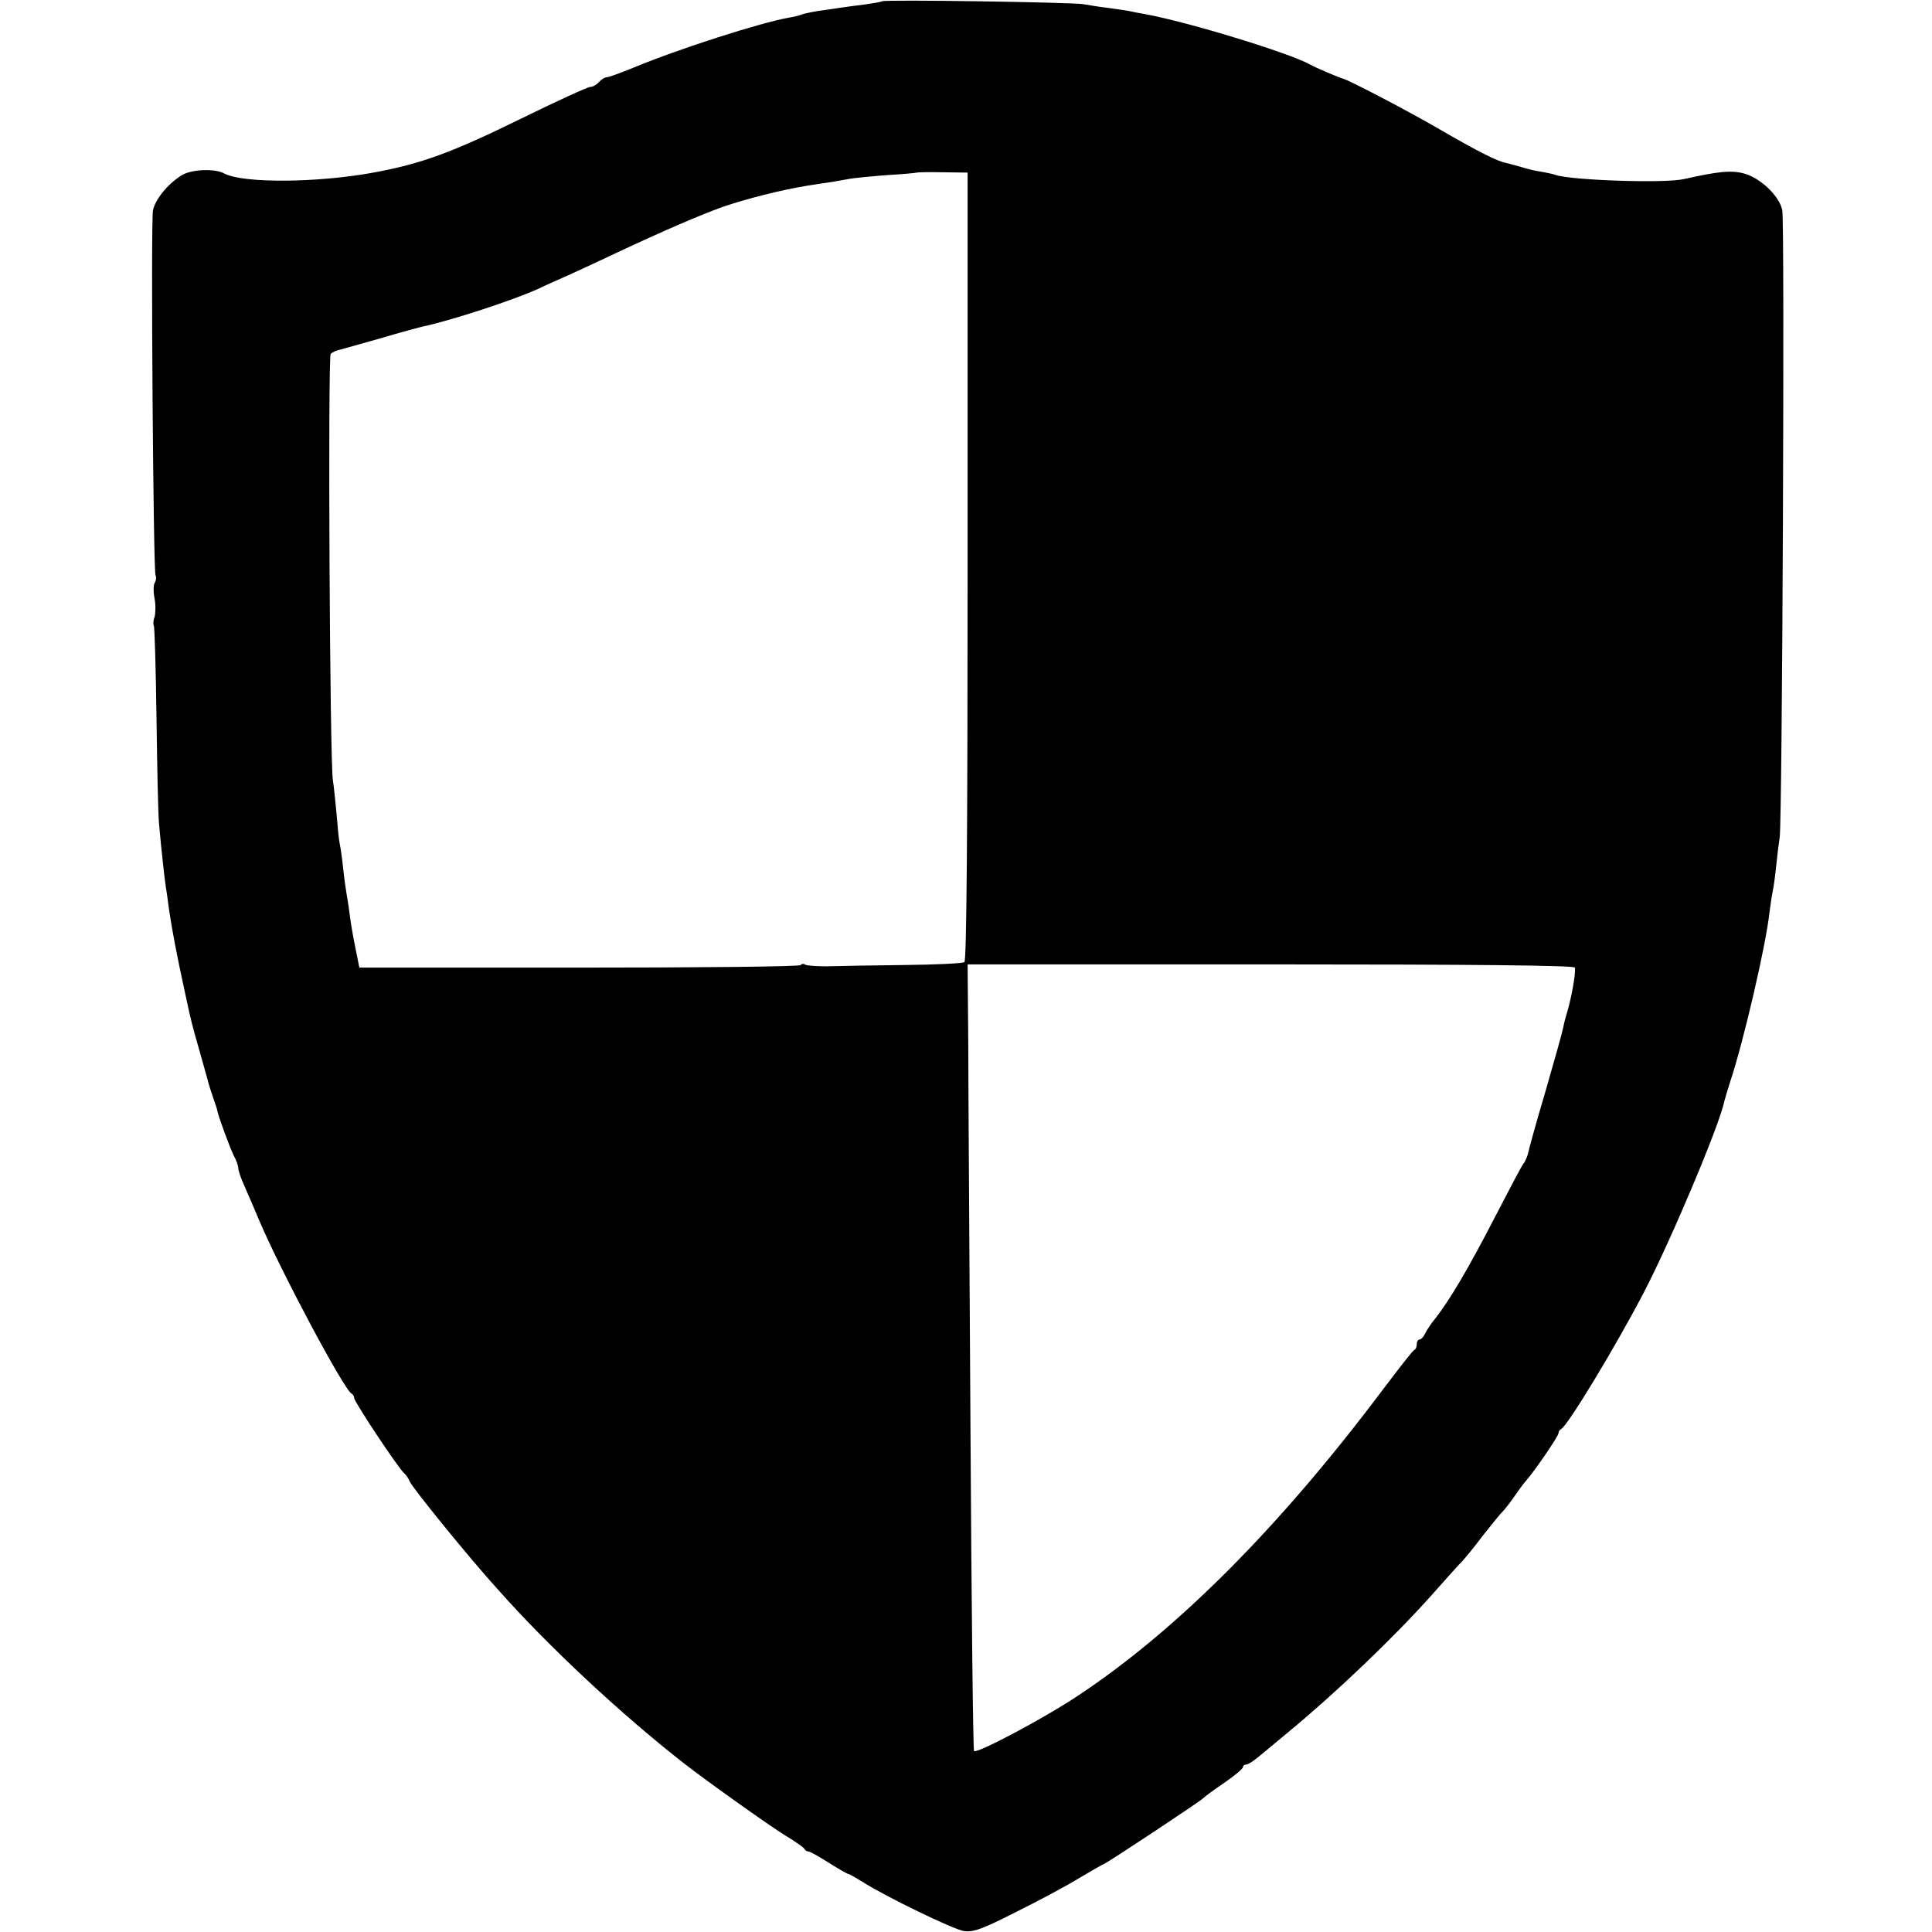 <?xml version="1.0" standalone="no"?>
<!DOCTYPE svg PUBLIC "-//W3C//DTD SVG 20010904//EN"
 "http://www.w3.org/TR/2001/REC-SVG-20010904/DTD/svg10.dtd">
<svg version="1.0" xmlns="http://www.w3.org/2000/svg"
 width="600pt" height="600pt" viewBox="0 0 600 600"
 preserveAspectRatio="xMidYMid meet">
<g transform="translate(0,600) scale(0.1,-0.1)"
fill="#000000" stroke="none">
<path d="M2739 5996 c-2 -2 -26 -6 -54 -10 -27 -3 -61 -8 -75 -10 -14 -2 -45
-7 -69 -10 -24 -4 -47 -9 -51 -11 -4 -2 -22 -7 -41 -10 -86 -15 -339 -96 -479
-154 -41 -17 -80 -31 -86 -31 -6 0 -17 -7 -24 -15 -7 -8 -19 -15 -27 -15 -8 0
-106 -45 -216 -99 -212 -104 -307 -139 -452 -166 -175 -33 -409 -35 -468 -4
-30 17 -105 13 -134 -6 -44 -28 -82 -76 -88 -109 -7 -39 1 -1121 8 -1133 3 -5
2 -15 -2 -22 -5 -7 -5 -29 -1 -50 4 -20 3 -46 0 -57 -4 -10 -5 -23 -2 -28 2
-4 6 -133 8 -285 2 -152 5 -301 8 -331 7 -78 16 -160 21 -195 3 -16 7 -48 10
-70 9 -62 24 -141 50 -260 20 -94 22 -99 45 -180 11 -38 22 -79 25 -89 2 -10
10 -35 17 -55 7 -20 13 -38 13 -41 3 -17 40 -117 51 -139 8 -14 14 -32 14 -39
0 -7 8 -31 19 -55 10 -23 31 -71 46 -107 67 -158 265 -529 287 -538 4 -2 8 -8
8 -14 0 -11 137 -218 155 -233 6 -5 14 -17 17 -25 8 -20 185 -238 274 -336
157 -177 380 -385 574 -537 63 -50 275 -201 320 -228 30 -18 57 -37 58 -41 2
-4 8 -8 13 -8 5 0 33 -16 63 -35 30 -19 58 -35 61 -35 3 0 22 -11 43 -24 76
-48 281 -147 315 -153 30 -4 56 5 164 60 71 35 160 83 197 106 38 22 70 41 72
41 6 0 296 192 310 205 6 6 36 28 67 49 32 22 57 43 57 48 0 4 4 8 10 8 5 0
20 9 32 19 13 10 57 47 98 81 149 123 326 292 445 425 33 37 71 80 85 95 15
14 48 55 75 91 28 35 55 69 61 74 6 6 22 26 35 45 13 19 30 42 37 50 27 30
102 140 102 149 0 5 4 11 8 13 19 7 174 264 259 428 83 160 234 518 248 590 2
8 10 35 18 60 41 122 112 428 122 525 3 22 7 51 10 65 3 14 8 50 11 80 3 30 8
71 11 90 8 48 16 1907 8 1947 -8 43 -67 100 -118 114 -40 11 -80 7 -187 -17
-59 -14 -351 -4 -400 13 -8 3 -28 7 -45 10 -16 2 -45 9 -63 15 -18 5 -39 11
-45 12 -27 5 -88 36 -202 102 -101 59 -287 156 -305 160 -9 2 -85 34 -102 44
-63 35 -375 131 -511 156 -17 3 -39 7 -47 9 -8 2 -37 6 -65 10 -27 3 -63 9
-80 12 -35 6 -620 15 -626 9z m266 -1755 c0 -806 -3 -1225 -10 -1229 -5 -4
-91 -8 -190 -9 -99 -1 -206 -3 -237 -4 -31 0 -61 2 -67 5 -5 4 -12 3 -14 -1
-3 -5 -312 -8 -688 -8 l-683 0 -12 60 c-7 33 -15 80 -18 105 -3 25 -8 54 -10
66 -2 11 -7 45 -10 75 -3 30 -8 65 -11 79 -3 14 -7 57 -10 95 -4 39 -8 84 -11
100 -10 55 -16 1317 -7 1326 5 5 18 11 29 13 10 3 68 19 128 36 60 18 117 33
125 35 87 18 287 83 367 120 16 8 59 27 95 43 35 16 100 46 144 67 147 69 259
117 328 142 76 26 182 53 268 67 19 3 51 8 73 11 21 4 47 8 57 10 10 2 60 7
111 11 51 3 94 7 95 8 2 1 38 2 80 1 l78 -1 0 -1223z m1886 -1246 c3 -21 -12
-100 -26 -145 -3 -10 -8 -28 -10 -40 -2 -12 -27 -101 -55 -198 -29 -97 -53
-185 -55 -196 -3 -10 -8 -23 -14 -30 -5 -6 -45 -82 -90 -169 -79 -153 -137
-252 -183 -311 -13 -15 -27 -37 -32 -47 -5 -11 -13 -19 -18 -19 -4 0 -8 -6 -8
-14 0 -8 -3 -16 -7 -18 -5 -1 -48 -57 -98 -123 -319 -425 -636 -744 -944 -949
-106 -71 -317 -183 -326 -174 -3 2 -8 445 -11 984 -3 538 -7 1087 -7 1219 l-2
240 942 0 c621 0 943 -3 944 -10z"/>
</g>
</svg>
